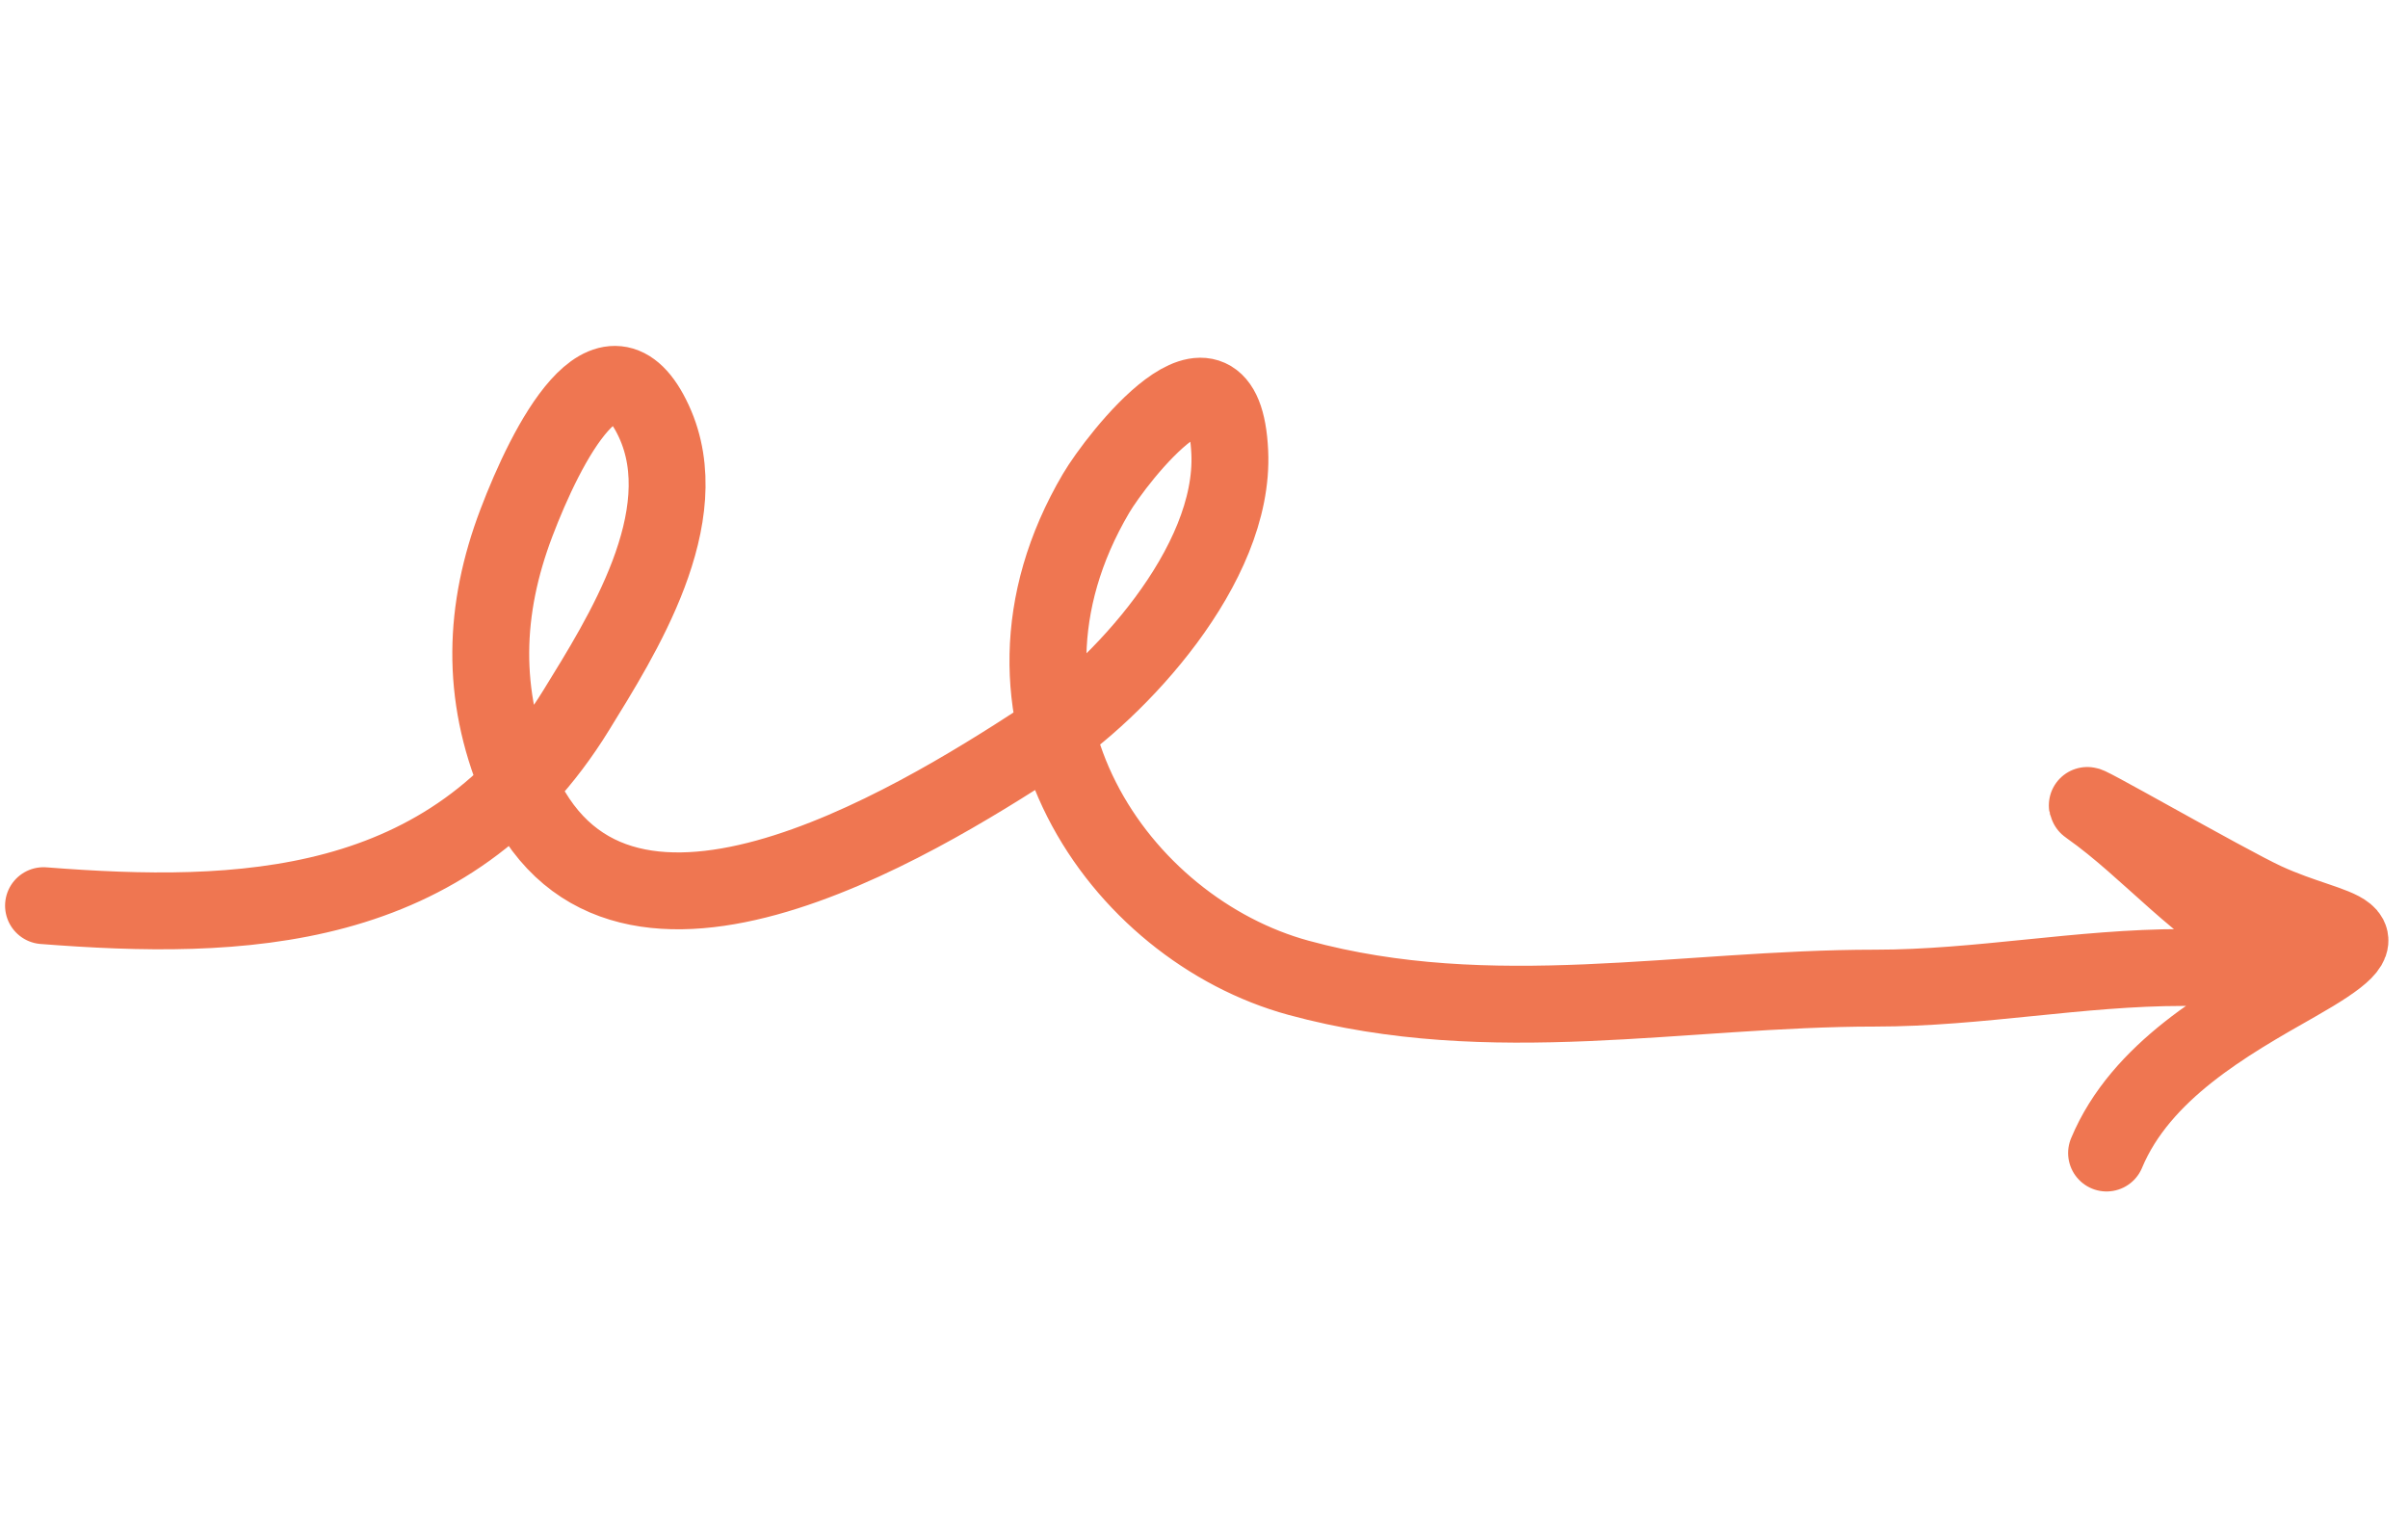 <svg width="83" height="53" viewBox="0 0 83 53" fill="none" xmlns="http://www.w3.org/2000/svg">
<path d="M1.5 31.222C8.23 31.745 15.509 31.568 19.87 24.47C21.398 21.983 24.067 17.824 22.537 14.521C20.968 11.134 18.838 15.285 17.796 18.035C16.67 21.005 16.564 23.923 17.829 26.958C21.088 34.776 31.458 28.409 35.87 25.536C38.515 23.814 42.57 19.505 42.388 15.587C42.178 11.038 38.491 15.799 37.779 17.008C33.325 24.576 38.584 32.026 44.759 33.709C51.416 35.524 57.962 34.065 64.643 34.065C68.201 34.065 71.683 33.354 75.244 33.354C76.242 33.354 79.101 33.048 78.174 32.604C75.827 31.478 74.112 29.304 72.017 27.826C71.259 27.292 76.733 30.445 78.075 31.064C80.621 32.238 82.616 31.925 79.128 33.907C76.781 35.24 73.79 36.92 72.61 39.75" stroke="#EF7651" stroke-width="2.65" stroke-linecap="round"/>
</svg>
